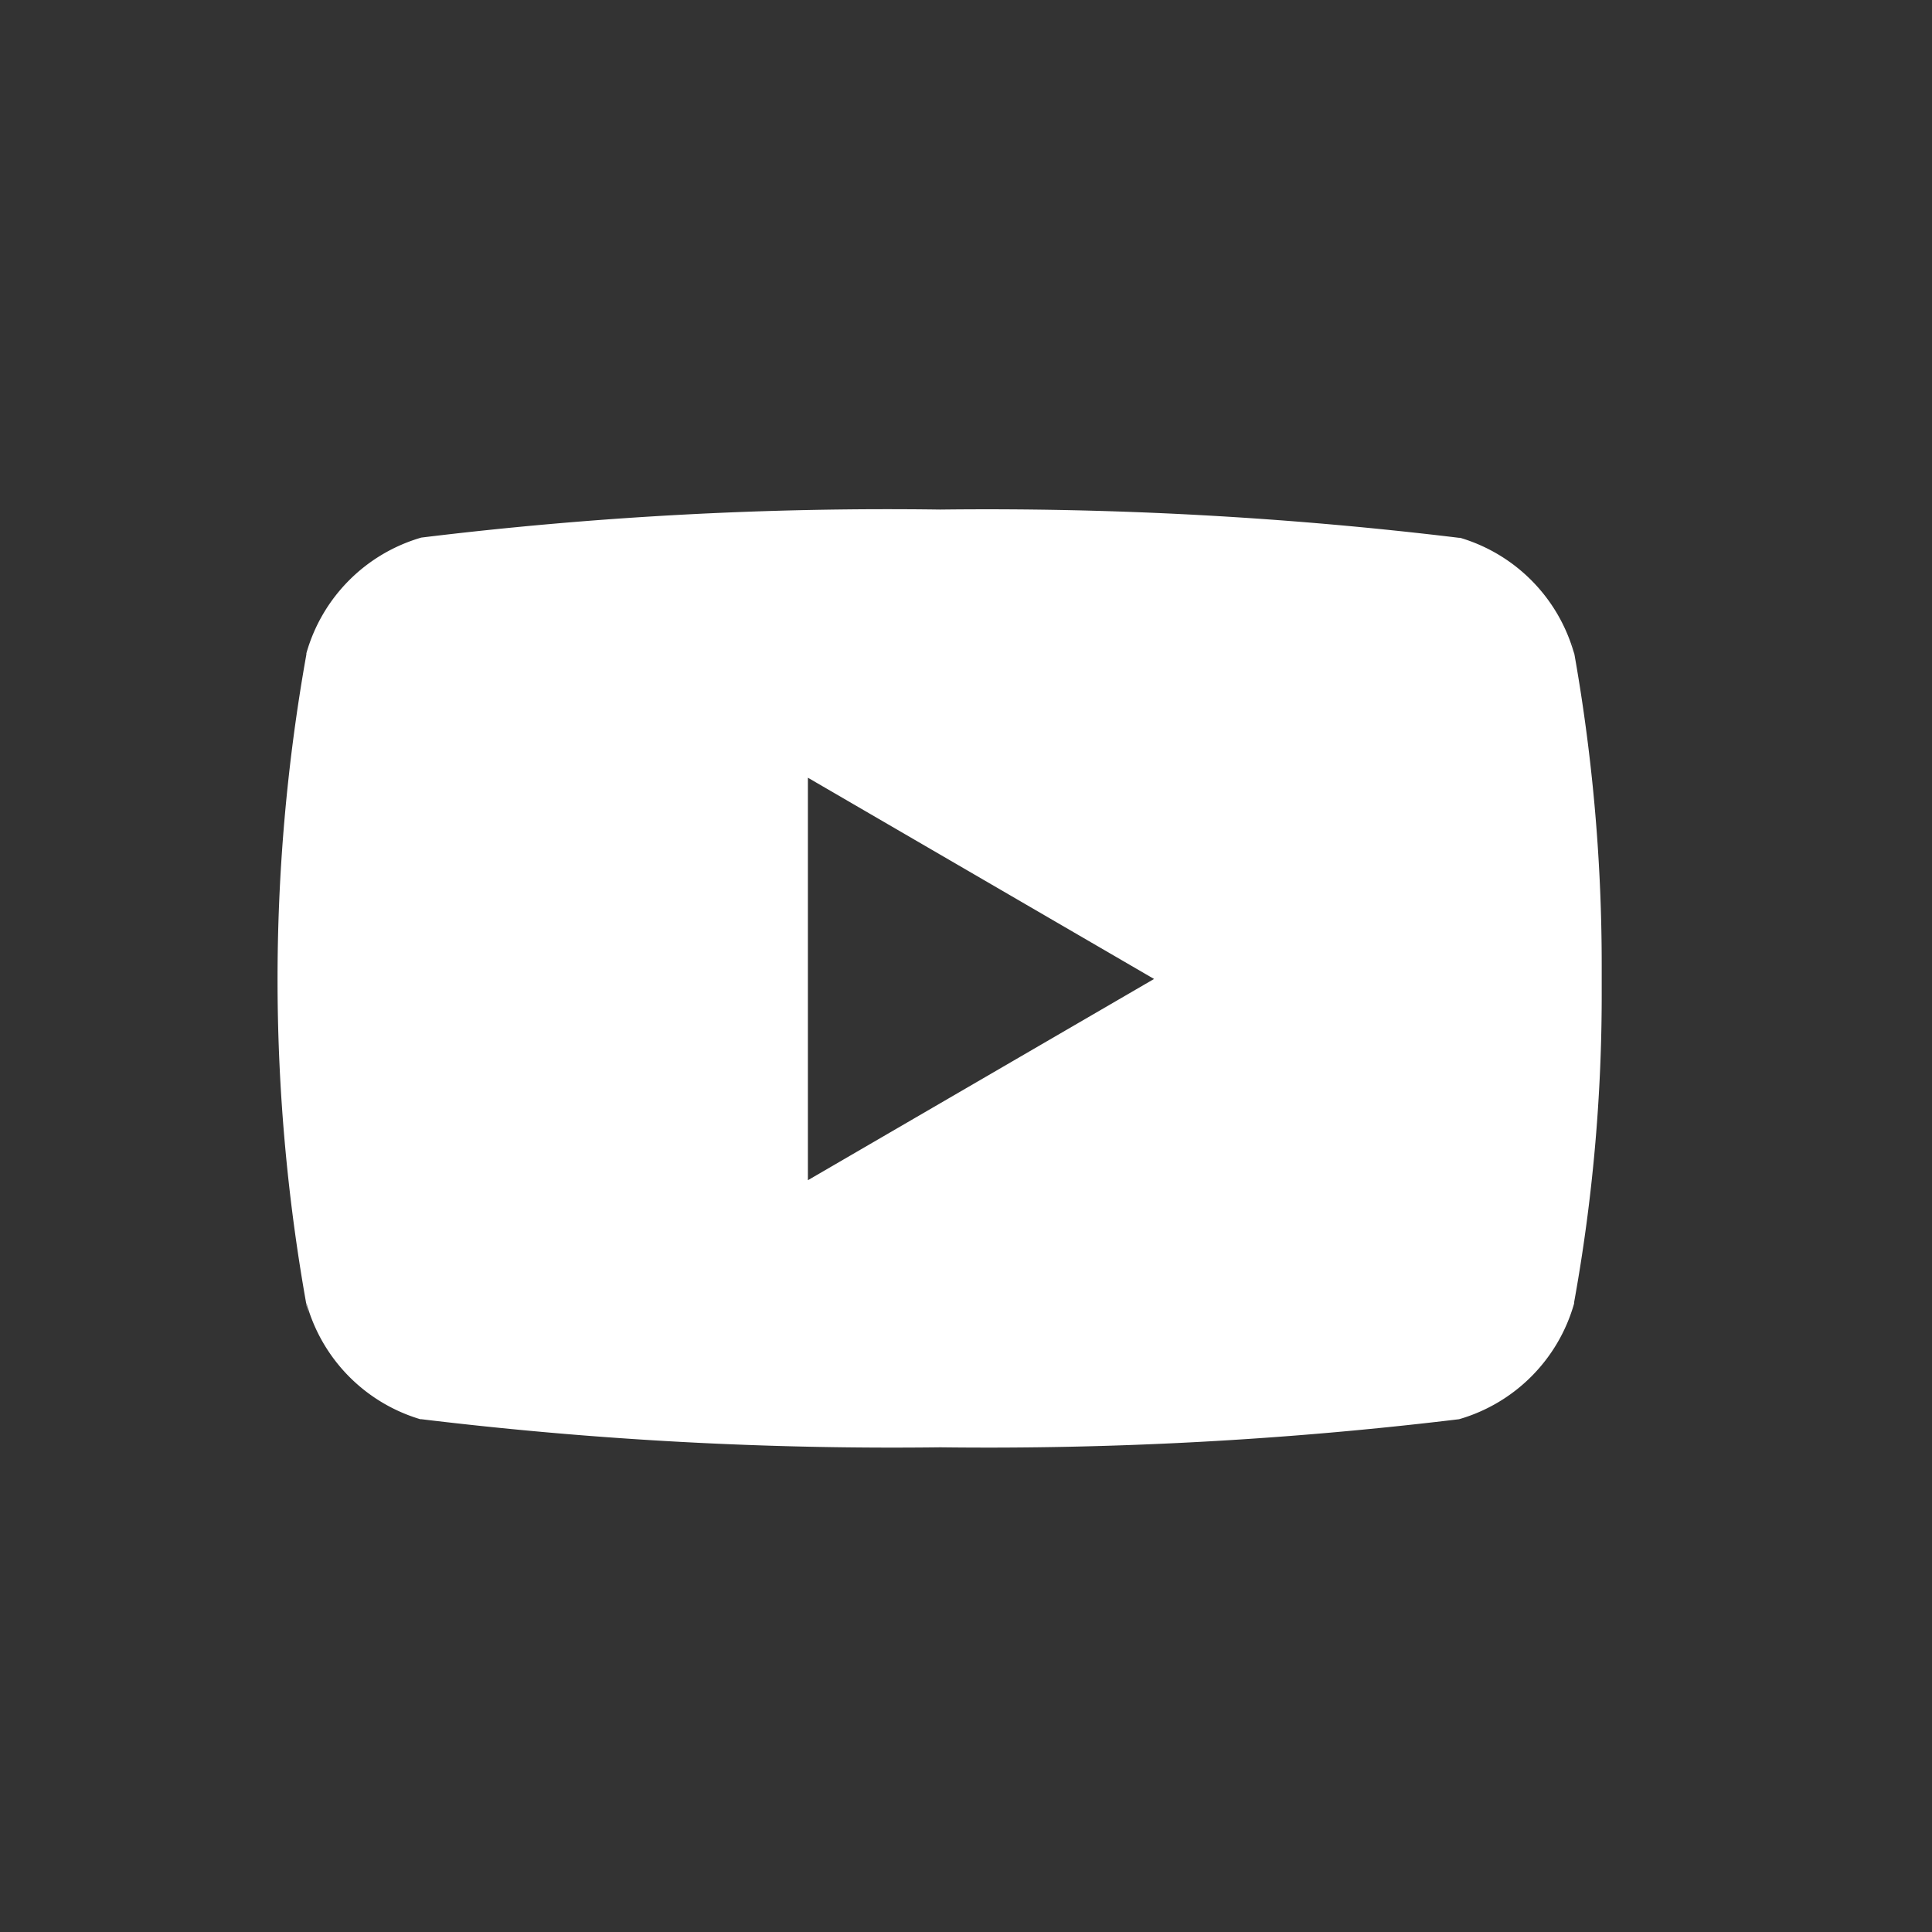 <svg xmlns="http://www.w3.org/2000/svg" xmlns:xlink="http://www.w3.org/1999/xlink" width="24" height="24" viewBox="0 0 24 24"><rect x="0" y="0" width="24" height="24" fill="#333333" stroke="none"/><defs><clipPath id="a"><rect width="24" height="24" transform="translate(4668.625 -14602.668)" fill="#fff" stroke="#707070" stroke-width="1"/></clipPath></defs><g transform="translate(-4668.625 14602.668)" clip-path="url(#a)"><path d="M16.091,5.165l.021.134a2.086,2.086,0,0,0-1.418-1.448l-.014,0A48.766,48.766,0,0,0,8.234,3.5a47.693,47.693,0,0,0-6.445.348A2.087,2.087,0,0,0,.361,5.285l0,.014a22.937,22.937,0,0,0,.021,8.191l-.021-.136A2.086,2.086,0,0,0,1.776,14.8l.014,0a48.66,48.66,0,0,0,6.445.349,48.776,48.776,0,0,0,6.445-.349,2.087,2.087,0,0,0,1.429-1.437l0-.014a21.436,21.436,0,0,0,.343-3.872c0-.05,0-.1,0-.152s0-.1,0-.158a22.116,22.116,0,0,0-.364-4.008Zm-9.5,6.666v-5l4.3,2.5Z" transform="translate(4672.07 -14599.838)" fill="#fff"/></g></svg>